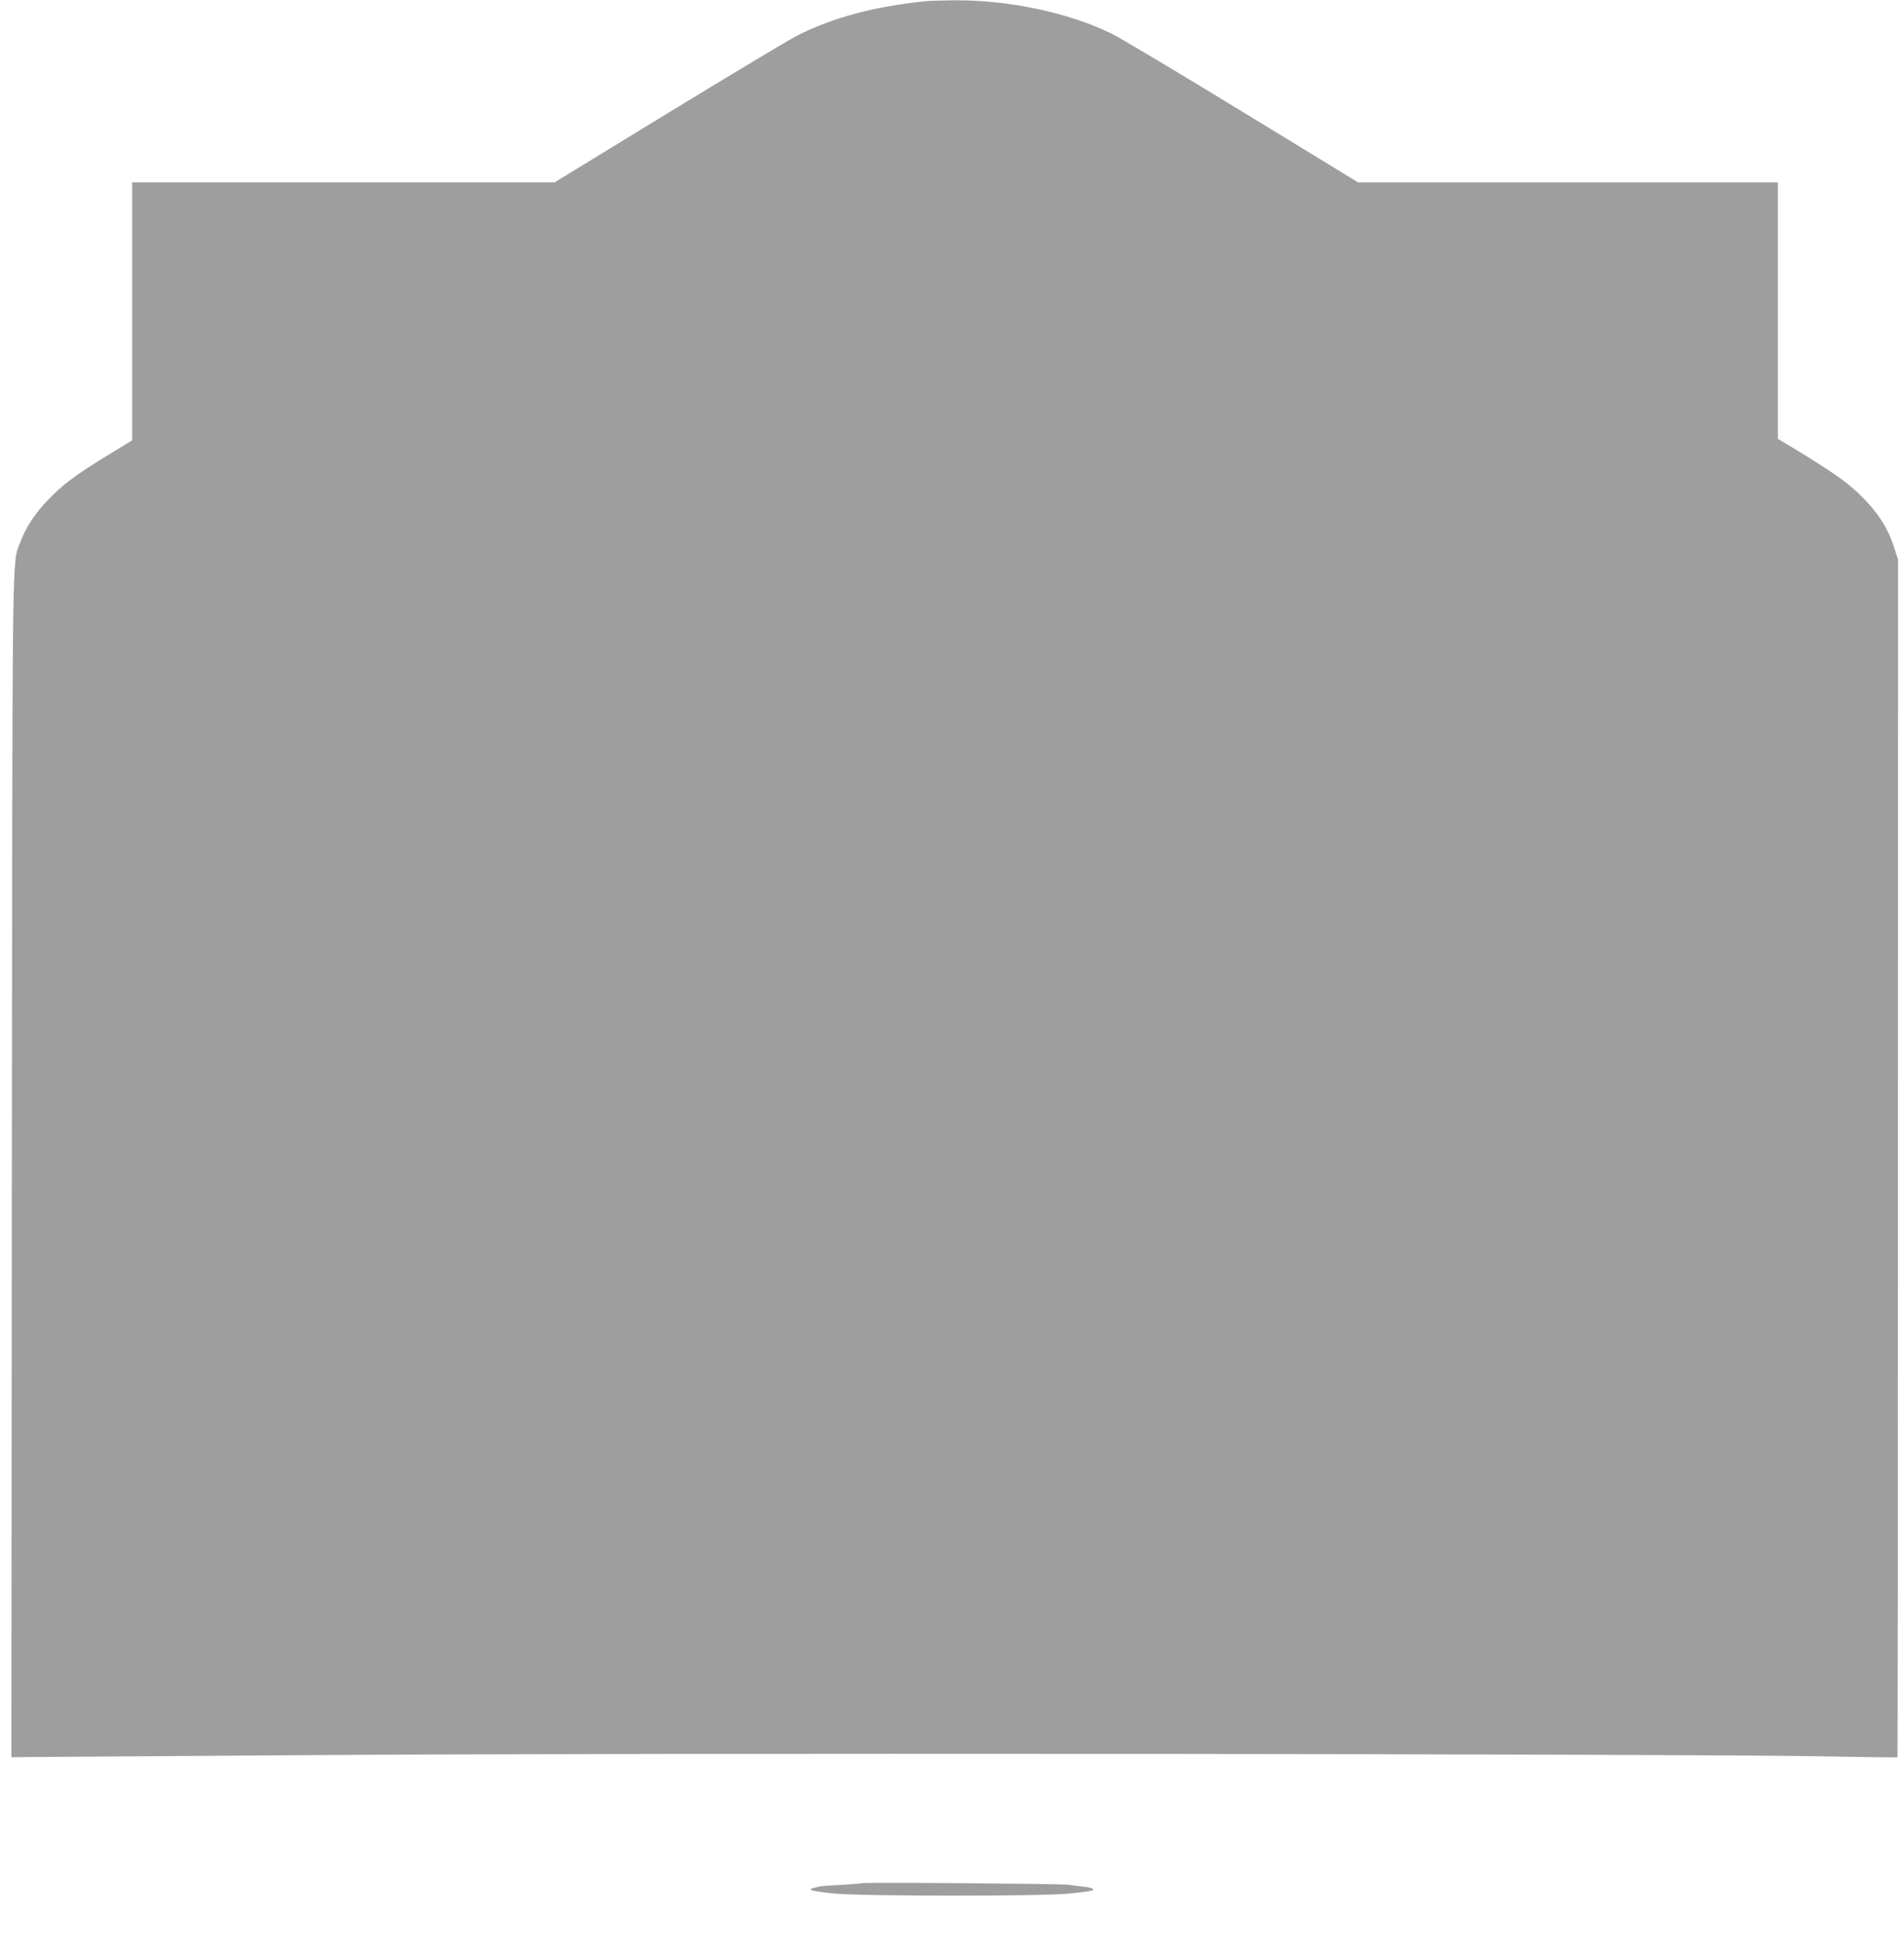 <?xml version="1.0" standalone="no"?>
<!DOCTYPE svg PUBLIC "-//W3C//DTD SVG 20010904//EN"
 "http://www.w3.org/TR/2001/REC-SVG-20010904/DTD/svg10.dtd">
<svg version="1.0" xmlns="http://www.w3.org/2000/svg"
 width="1253pt" height="1280pt" viewBox="0 0 1253 1280"
 preserveAspectRatio="xMidYMid meet">
<g transform="translate(0,1280) scale(0.1,-0.1)"
fill="#9e9e9e" stroke="none">
<path d="M6100 12793 c-341 -34 -620 -108 -855 -228 -55 -28 -436 -257 -848
-508 l-747 -457 -1390 0 -1390 0 0 -849 0 -849 -167 -102 c-209 -128 -288
-187 -390 -293 -84 -87 -146 -183 -181 -279 -53 -143 -50 73 -54 -4113 l-3
-3880 75 1 c41 0 898 6 1905 13 1997 15 9018 9 9935 -8 272 -5 496 -8 497 -7
2 1 3 1775 3 3942 l1 3940 -22 69 c-44 143 -117 254 -247 376 -76 72 -192 152
-409 283 l-113 68 0 844 0 844 -1381 0 -1382 0 -756 462 c-416 254 -804 486
-863 515 -279 139 -684 225 -1043 221 -77 -1 -156 -3 -175 -5z"/>
<path d="M5669 406 c-2 -2 -62 -7 -133 -11 -70 -3 -133 -8 -140 -10 -6 -2 -24
-6 -41 -10 -50 -11 -11 -22 135 -37 187 -18 1371 -19 1550 0 69 7 133 15 144
19 28 8 1 21 -59 27 -27 3 -70 8 -95 12 -50 7 -1354 17 -1361 10z"/>
</g>
</svg>
